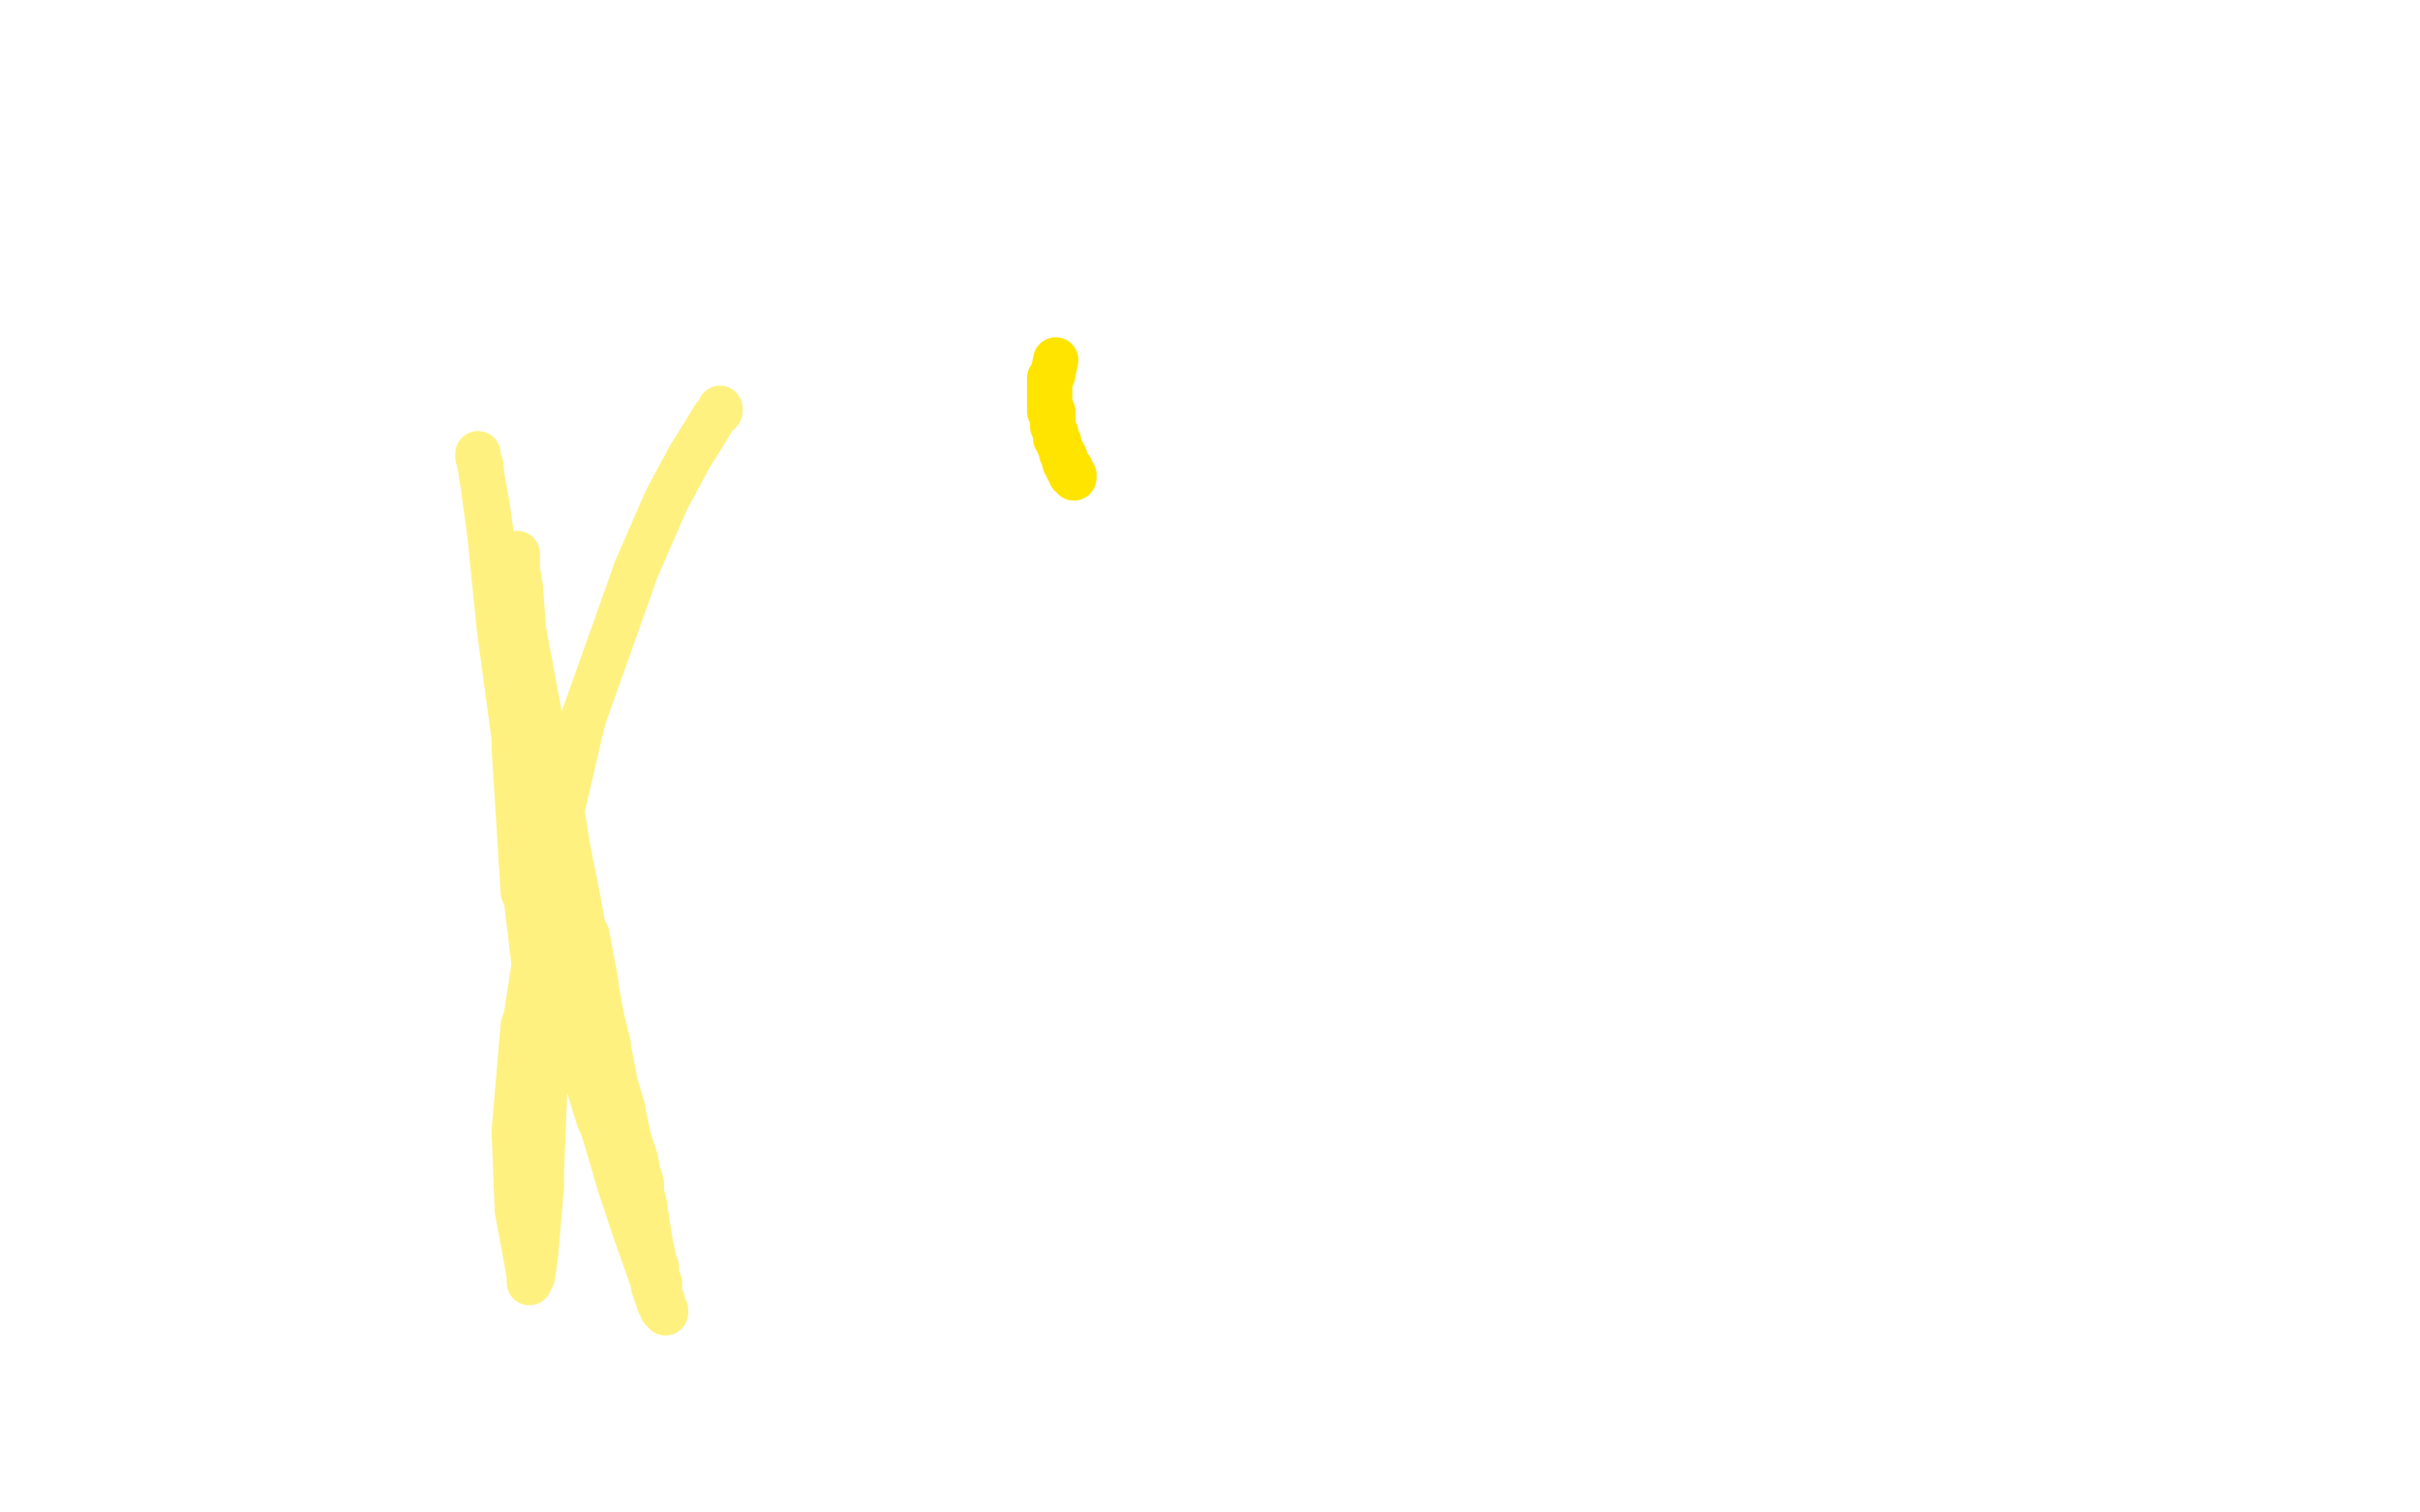 <?xml version="1.0" standalone="no"?>
<!DOCTYPE svg PUBLIC "-//W3C//DTD SVG 1.1//EN"
"http://www.w3.org/Graphics/SVG/1.1/DTD/svg11.dtd">

<svg width="800" height="500" version="1.1" xmlns="http://www.w3.org/2000/svg" xmlns:xlink="http://www.w3.org/1999/xlink" style="stroke-antialiasing: false"><desc>This SVG has been created on https://colorillo.com/</desc><rect x='0' y='0' width='800' height='500' style='fill: rgb(255,255,255); stroke-width:0' /><polyline points="349,119 348,124 348,124 347,125 347,125 347,126 347,126 347,128 347,128 347,129 347,129 347,130 347,130 347,131 347,131 347,132 347,132 347,133 347,133 347,134 347,134 347,136 348,136 348,138 348,140 348,141 349,143 349,144 349,145 350,146 350,147 351,149 351,150 352,151 352,152 352,153 353,154 353,155 354,155 354,156 354,157 355,157 355,158" style="fill: none; stroke: #ffe400; stroke-width: 15; stroke-linejoin: round; stroke-linecap: round; stroke-antialiasing: false; stroke-antialias: 0; opacity: 1.0"/>
<polyline points="171,183 171,188 171,188 172,194 172,194 173,208 173,208 176,224 176,224 179,240 179,240 182,253 182,253 182,255 182,255 186,270 188,282 191,297 193,308 194,309 197,325 197,326 199,337 201,345 201,346 203,356 203,357 206,367 206,368 208,377 210,383 211,388 212,391 212,392 212,394 213,398 214,405 215,411 216,416 217,419 217,423 218,424 218,428 219,430 219,431 219,432 219,433 220,433 220,434 220,433 219,433 219,432 218,431 216,425 216,424 210,407 205,392 200,375 199,372 198,370 190,344 189,342 182,306 177,287 177,284 176,281 171,232 167,204 163,181 161,167 159,156 159,155 158,151 158,150 158,151 159,154 159,155 162,177 165,207 170,244 170,247 173,295 174,297 179,339 180,361 179,387 179,390 179,392 177,415 176,422 175,424 175,423 175,422 174,416 171,400 171,399 170,374 173,339 174,336 182,284 192,241 193,237 209,192 210,189 220,166 221,164 228,151 233,143 236,138 238,136 238,135" style="fill: none; stroke: #ffe400; stroke-width: 15; stroke-linejoin: round; stroke-linecap: round; stroke-antialiasing: false; stroke-antialias: 0; opacity: 0.5"/>
</svg>
